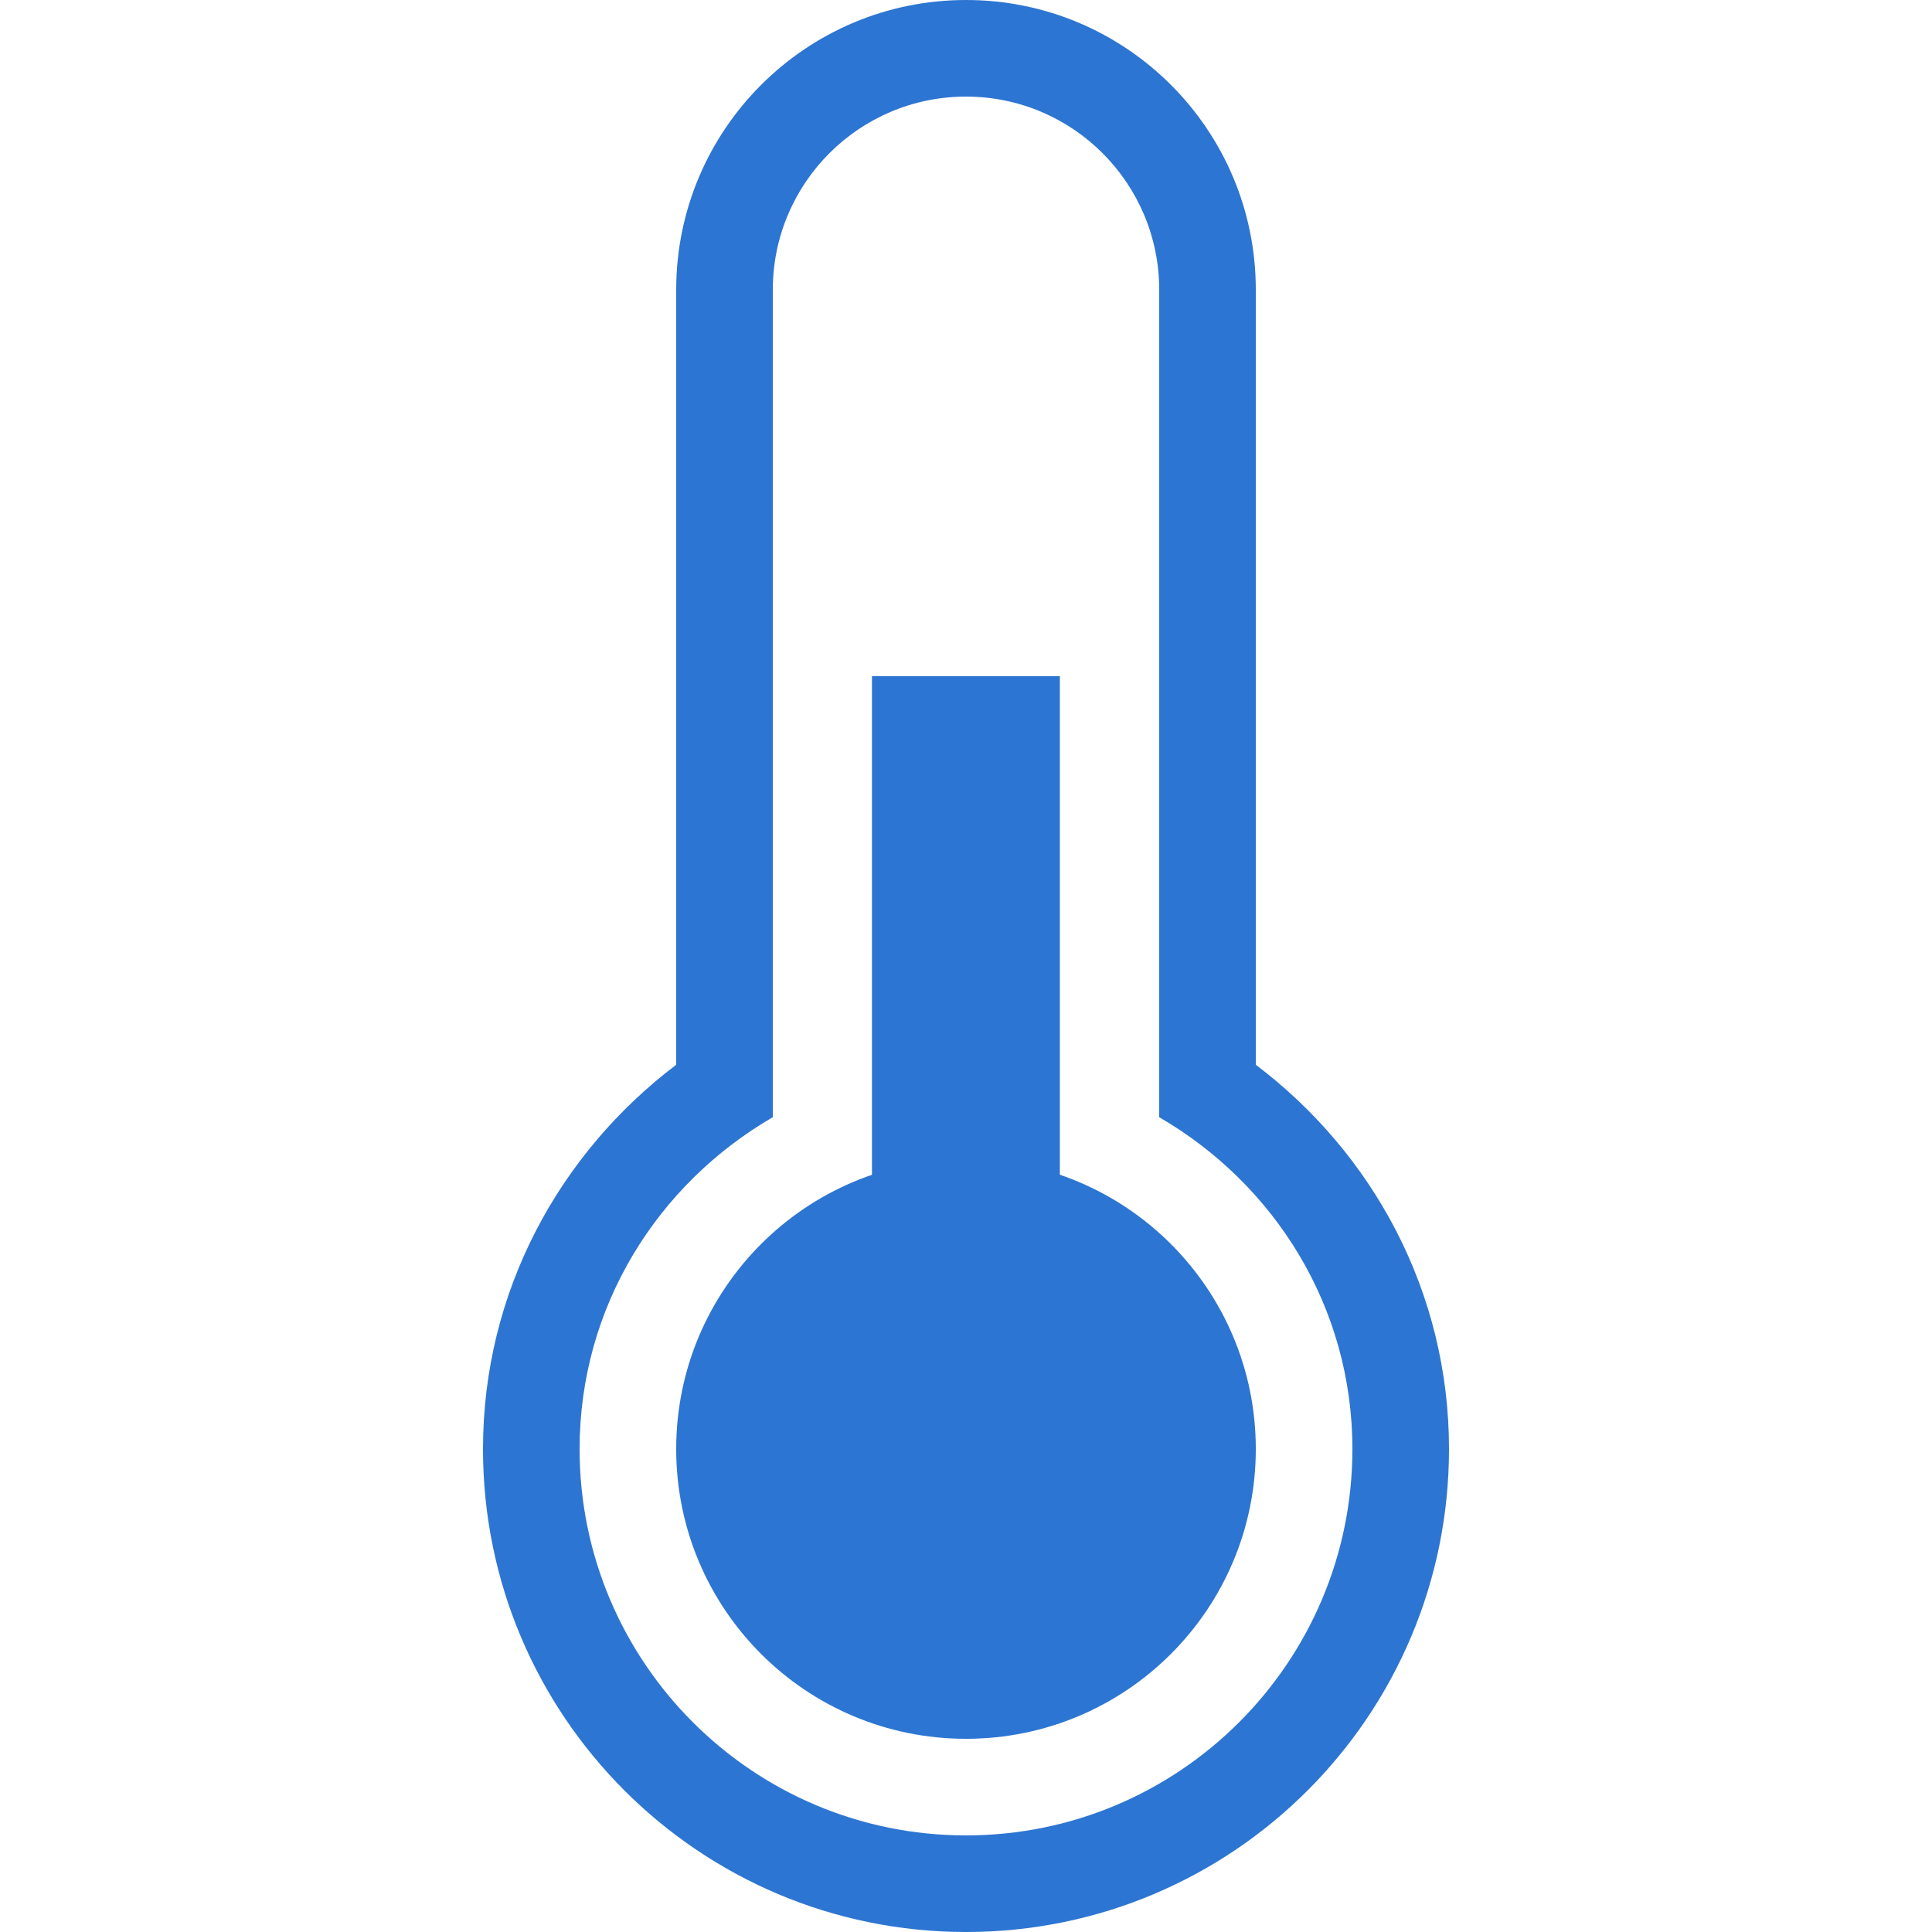 <svg xmlns="http://www.w3.org/2000/svg" xml:space="preserve" width="64" height="64"><path fill="#2d75d2" d="M41.6 35.272C45.466 38.191 48 42.782 48 48c0 8.836-7.164 16-16 16s-16-7.164-16-16c0-5.218 2.534-9.802 6.4-12.728V9.6C22.4 4.297 26.704 0 32 0c5.303 0 9.6 4.297 9.6 9.6ZM38.4 9.6c0-3.533-2.867-6.4-6.4-6.4-3.533 0-6.4 2.867-6.4 6.4v27.409C21.793 39.216 19.2 43.278 19.2 48c0 7.066 5.734 12.8 12.8 12.8 7.066 0 12.8-5.734 12.8-12.8 0-4.722-2.593-8.784-6.4-10.991z"/><path fill="#2d75d2" d="M22.4 48c0 5.303 4.297 9.6 9.6 9.6 5.303 0 9.6-4.297 9.6-9.6 0-5.303-4.297-9.6-9.6-9.6-5.303 0-9.6 4.297-9.6 9.6z"/><path fill="#2d75d2" d="M28.885 22.4h6.224v19.2h-6.224z"/></svg>